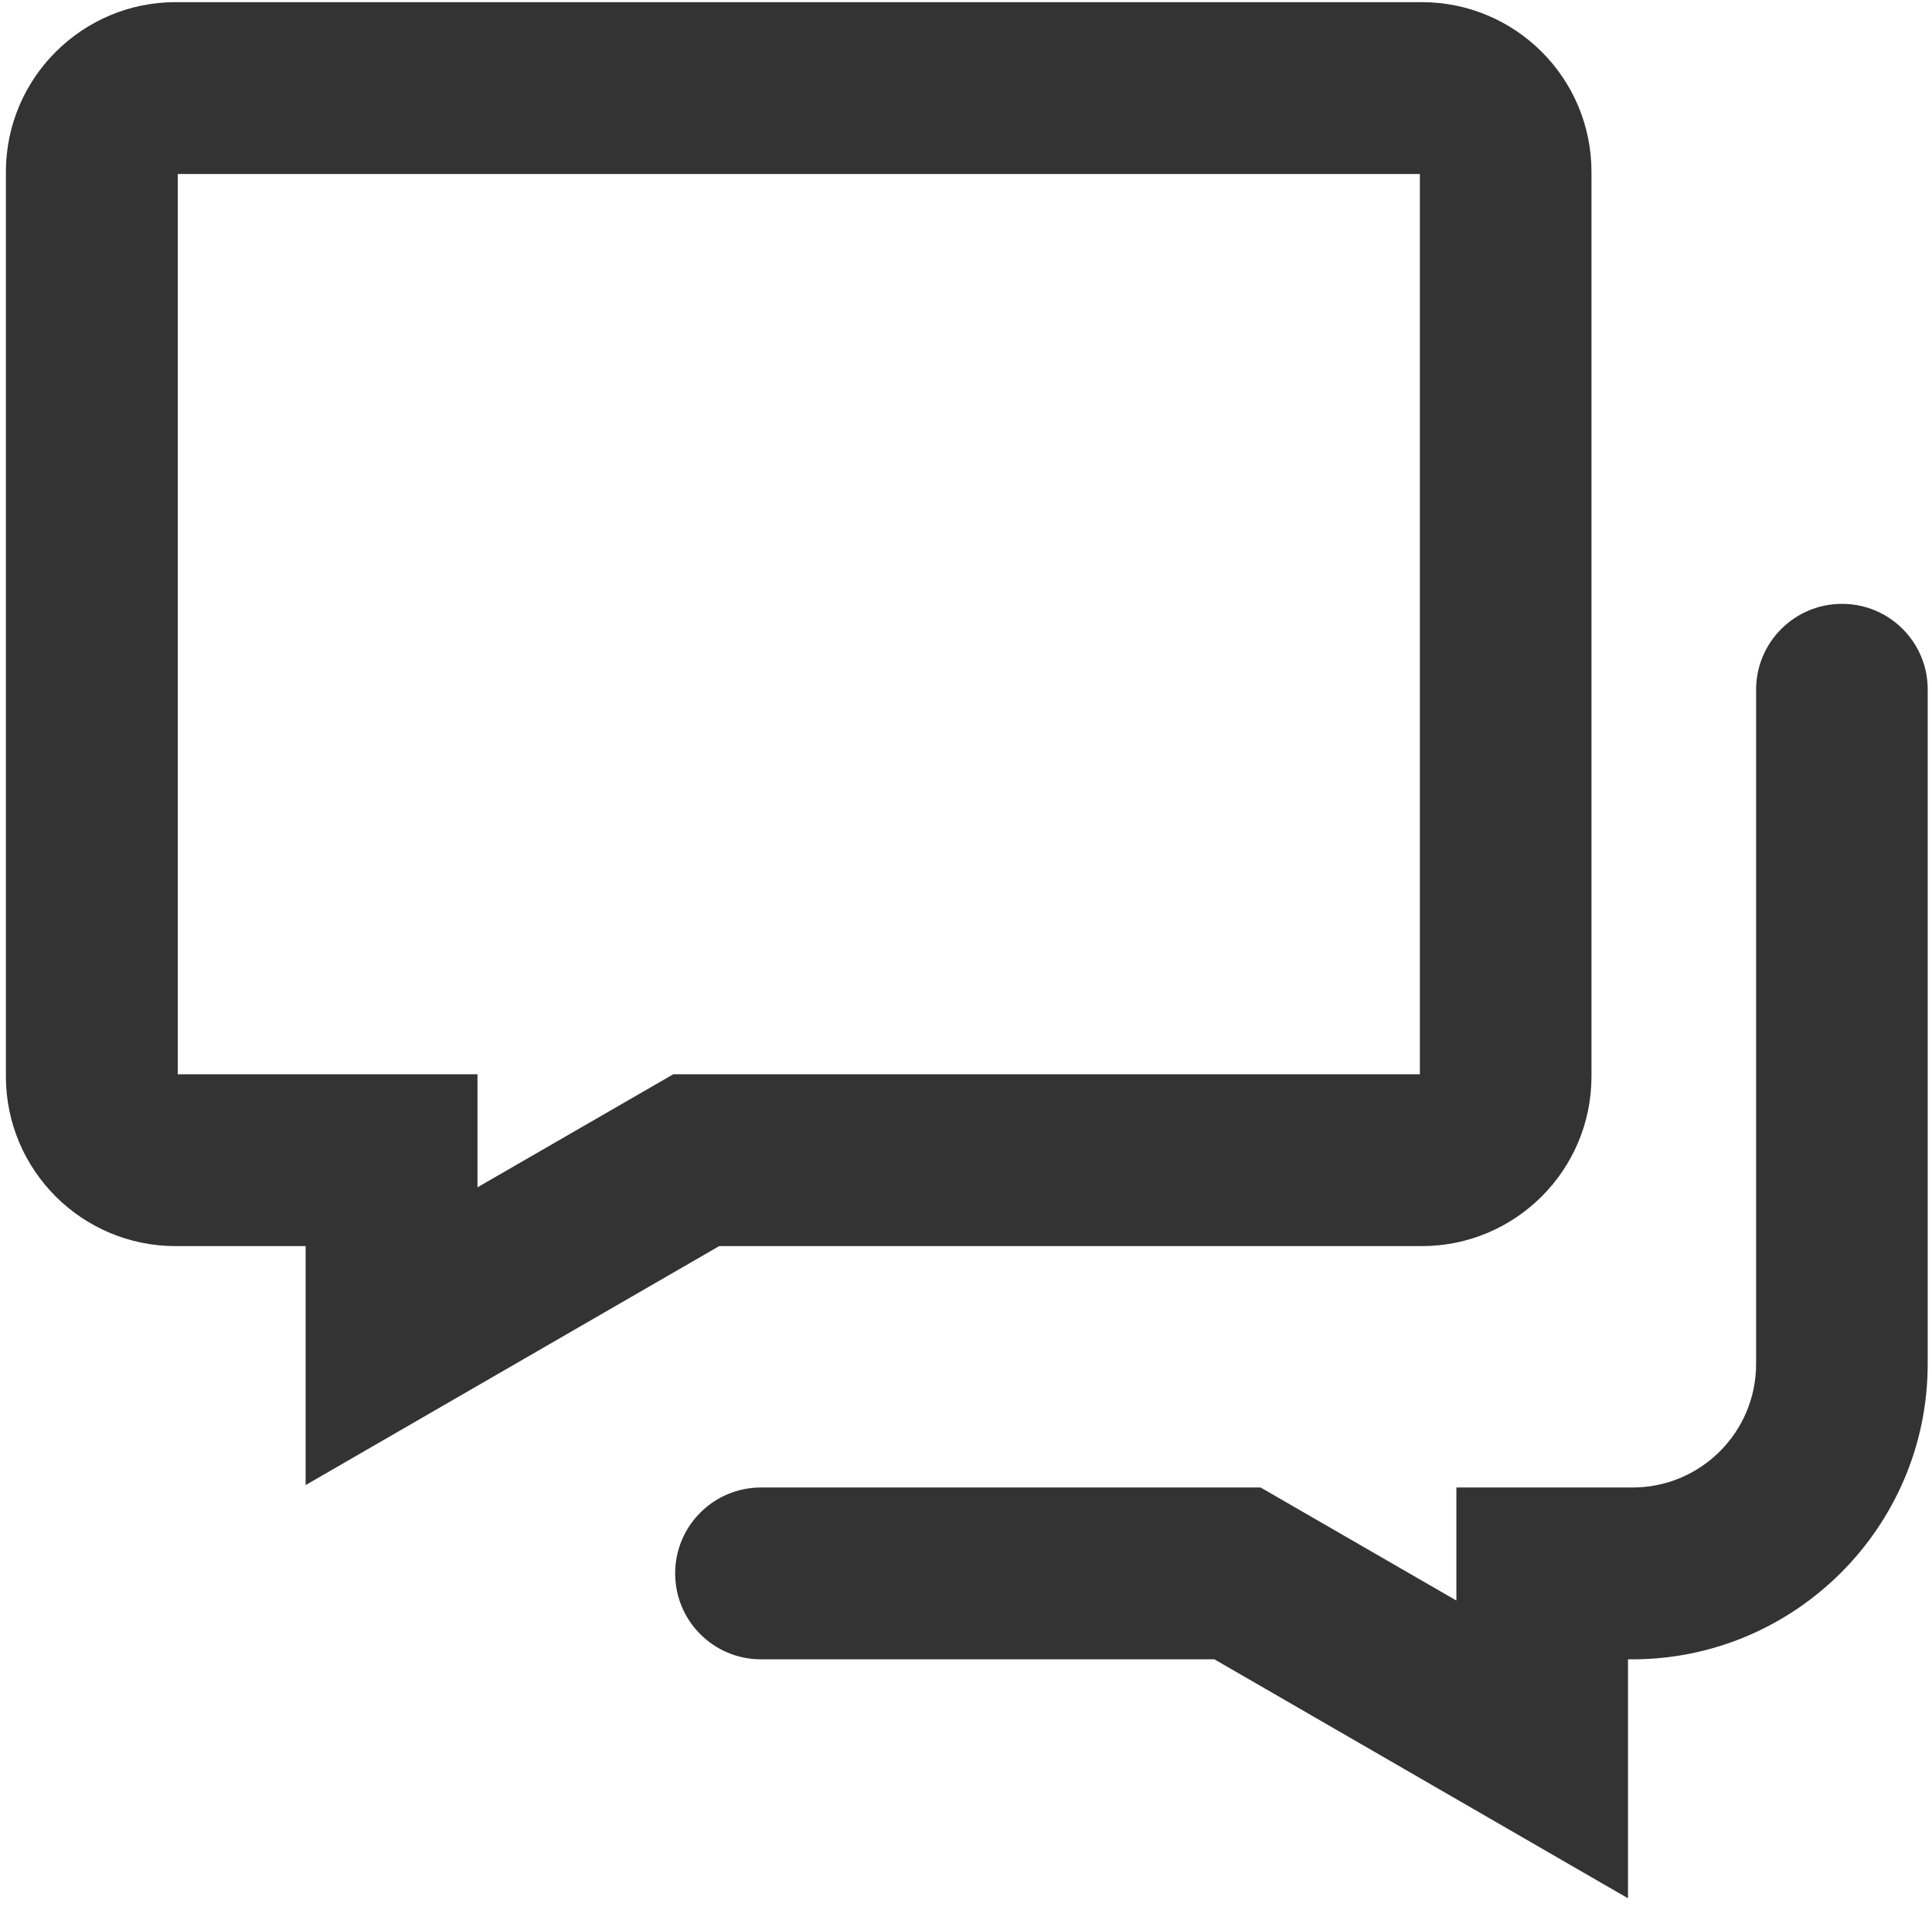 <?xml version="1.0" encoding="utf-8"?>
<!-- Generator: Adobe Illustrator 22.0.0, SVG Export Plug-In . SVG Version: 6.00 Build 0)  -->
<svg version="1.1" id="图层_1" xmlns="http://www.w3.org/2000/svg" xmlns:xlink="http://www.w3.org/1999/xlink" x="0px" y="0px"
	 viewBox="0 0 719.4 715.1" style="enable-background:new 0 0 719.4 715.1;" xml:space="preserve">
<style type="text/css">
	.st0{fill:#333333;}
</style>
<path class="st0" d="M685.9,224.9c-17.7,0-32,14.3-32,32v251.1c0,25.4-20.6,46-46,46h-65.6v42.1l-72.9-42.1h-186
	c-17.7,0-32,14.3-32,32c0,17.7,14.3,32,32,32h168.8l154,89v-89h1.6c60.6,0,110-49.4,110-110V256.9
	C717.9,239.3,703.6,224.9,685.9,224.9L685.9,224.9z M685.9,224.9"/>
<path class="st0" d="M267.8,464.1h261.6c34.9,0,63.2-28.3,63.2-63.2V64c0-34.9-28.3-63.2-63.2-63.2h-464C30.6,0.8,2.2,29.1,2.2,64
	v336.9c0,34.9,28.3,63.2,63.2,63.2h48.4v89L267.8,464.1z M66.2,400.1V64.8h462.5v335.3h-278l-72.9,42.1v-42.1H66.2z M66.2,400.1"/>
</svg>
